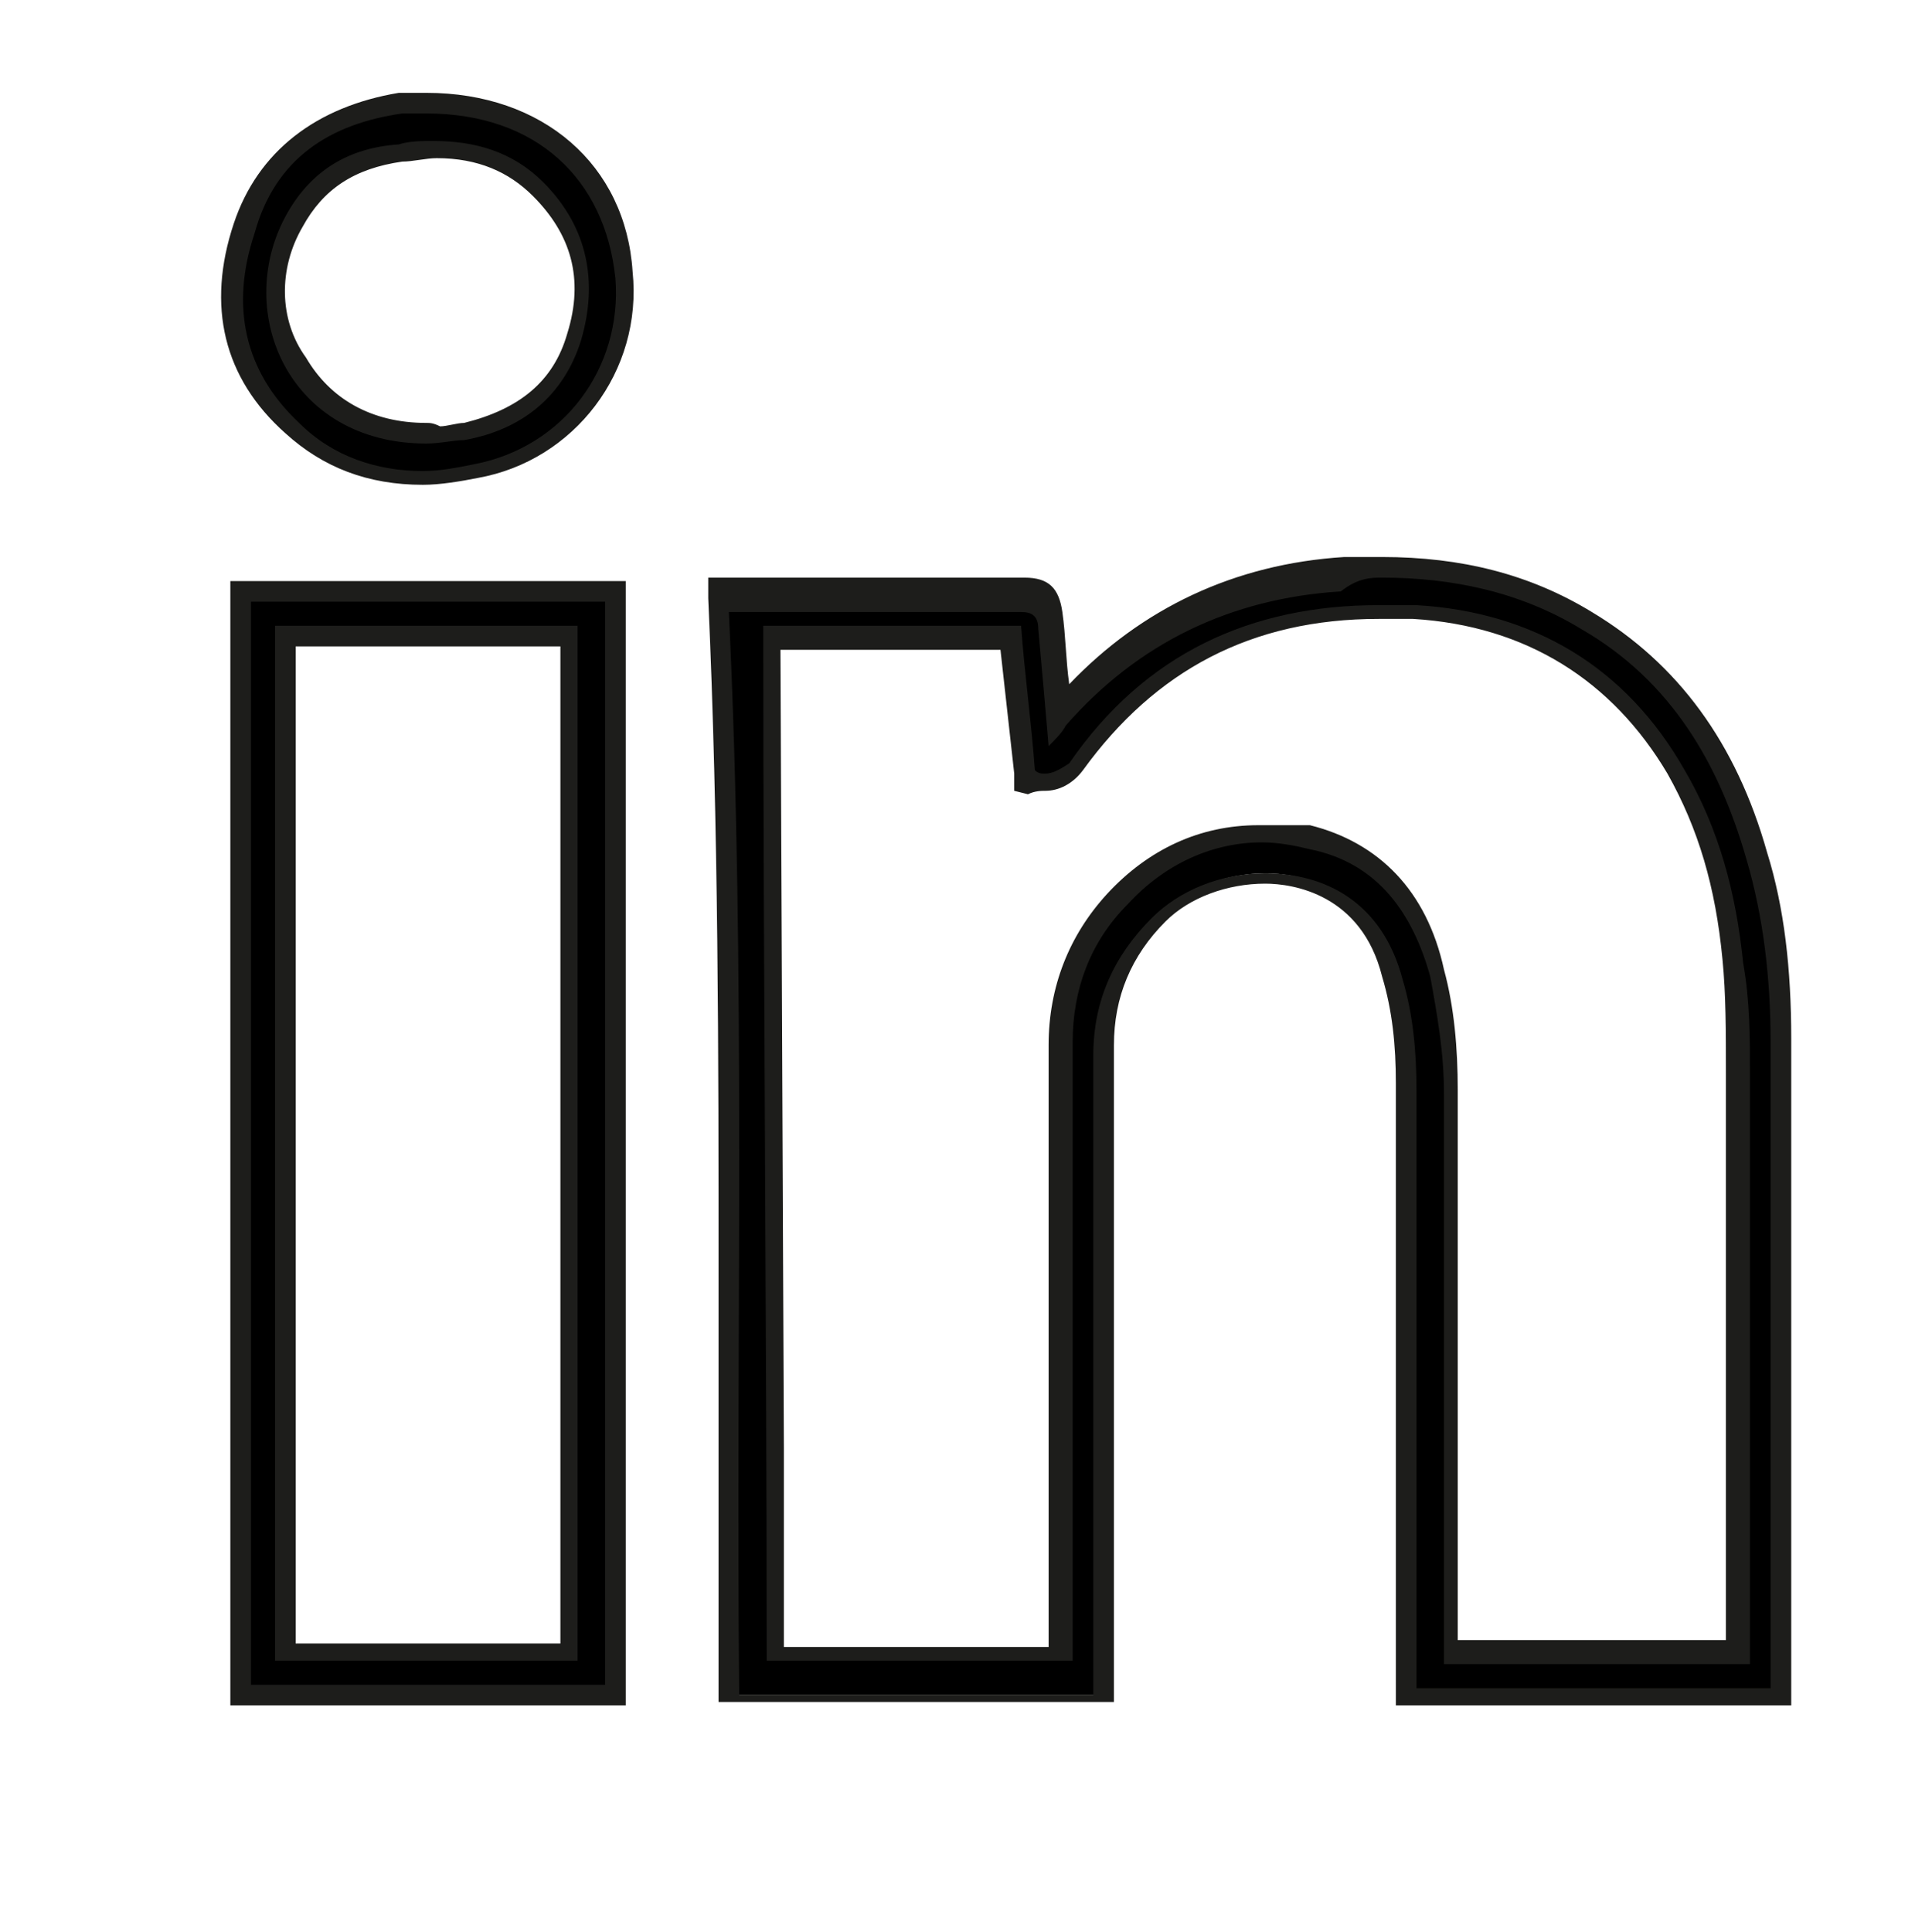 <?xml version="1.0" encoding="utf-8"?>
<!-- Generator: Adobe Illustrator 25.2.1, SVG Export Plug-In . SVG Version: 6.00 Build 0)  -->
<svg version="1.1" id="Ebene_1" xmlns="http://www.w3.org/2000/svg" xmlns:xlink="http://www.w3.org/1999/xlink" x="0px" y="0px"
	 viewBox="0 0 55.7 56.2" style="enable-background:new 0 0 55.7 56.2;" xml:space="preserve">
<style type="text/css">
	.st0{fill:#1D1D1B;}
</style>
<g>
	<path d="M40.9,49.3l0-5.2c0-4.2,0-8.4,0-12.6c0-1.1-0.1-2.2-0.4-3.2c-0.7-2.6-2.8-2.9-3.7-2.9c-1.2,0-2.4,0.5-3.1,1.2
		c-1.1,1.1-1.6,2.3-1.6,3.8c0,4.4,0,8.7,0,13.1l0,5.8H21.2l0-0.3c-0.1-3.9,0-7.9,0-11.7c0-6.5,0-13.2-0.3-19.8l0-0.3l0.4,0
		c0.1,0,0.2,0,0.3,0l3.6,0c1.5,0,3,0,4.5,0c0.5,0,0.8,0.2,0.8,0.7c0.1,0.8,0.1,1.5,0.2,2.3l0,0.4l0.1-0.1c2.1-2.4,4.9-3.8,8.2-4
		c0.4,0,0.7,0,1.1,0c2.2,0,4.2,0.5,5.9,1.5c2.4,1.4,4.1,3.7,5,6.8c0.5,1.6,0.7,3.4,0.7,5.4c0,4.4,0,8.8,0,13.2l0,5.9H40.9z
		 M50.5,48.1l0-4.5c0-4.1,0-8.2,0-12.3c0-1.2-0.1-2.3-0.1-3.3c-0.2-2.1-0.8-3.9-1.7-5.5c-1.7-2.9-4.2-4.4-7.6-4.7c-0.4,0-0.7,0-1,0
		c-3.7,0-6.7,1.5-8.8,4.5c-0.2,0.3-0.5,0.5-0.9,0.5c-0.1,0-0.3,0-0.4-0.1l-0.2-0.1l-0.4-4.1h-7L22.5,48h8.3l0-17.7
		c0-1.6,0.6-3,1.6-4.2c1.1-1.3,2.5-1.9,4.2-1.9c0.5,0,1,0.1,1.5,0.2c1.9,0.4,3.2,1.8,3.7,4c0.2,1.1,0.4,2.2,0.4,3.4
		c0,3.9,0,7.8,0,11.8l0,4.5H50.5z"/>
	<path class="st0" d="M40.2,16.8c2,0,4,0.4,5.8,1.5c2.6,1.5,4,3.9,4.8,6.7c0.5,1.7,0.7,3.5,0.7,5.3c0,6.1,0,12.3,0,18.4
		c0,0.1,0,0.2,0,0.4c-3.4,0-6.8,0-10.3,0c0-0.2,0-0.4,0-0.5c0-5.6,0-11.3,0-16.9c0-1.1-0.1-2.2-0.4-3.2c-0.6-2.3-2.3-3.1-4-3.1
		c-1.3,0-2.5,0.5-3.3,1.3c-1.1,1.1-1.7,2.4-1.7,4c0,6,0,12,0,18c0,0.2,0,0.4,0,0.6c-3.4,0-6.8,0-10.3,0c-0.1-10.5,0.2-21-0.3-31.5
		c0.2,0,0.3,0,0.4,0c0.2,0,0.5,0,0.7,0c1,0,2,0,3,0c1.5,0,2.9,0,4.4,0c0,0,0,0,0,0c0.3,0,0.5,0.1,0.5,0.5c0.1,1.1,0.2,2.2,0.3,3.4
		c0.2-0.2,0.4-0.4,0.5-0.6c2.1-2.4,4.8-3.7,8-3.9C39.5,16.8,39.9,16.8,40.2,16.8 M30.4,22.5c-0.1,0-0.2,0-0.3-0.1
		c-0.1-1.4-0.3-2.8-0.4-4.2c-2.6,0-5.1,0-7.5,0c0,10.1,0.1,20.1,0.1,30.1c3,0,5.9,0,8.9,0c0-0.8,0-1.5,0-2.2c0-5.3,0-10.5,0-15.8
		c0-1.5,0.5-2.9,1.6-4c1.1-1.2,2.5-1.8,3.9-1.8c0.5,0,1,0.1,1.4,0.2c2,0.4,3,1.9,3.5,3.7c0.2,1.1,0.4,2.2,0.4,3.4c0,5.3,0,10.6,0,16
		c0,0.2,0,0.4,0,0.6c3,0,5.9,0,8.9,0c0-0.2,0-0.3,0-0.5c0-5.5,0-11.1,0-16.6c0-1.1,0-2.2-0.2-3.3c-0.2-2-0.7-3.9-1.7-5.6
		c-1.7-3-4.4-4.6-7.8-4.8c-0.4,0-0.7,0-1.1,0c-3.7,0-6.8,1.4-9,4.6C30.8,22.4,30.6,22.5,30.4,22.5 M40.2,16.2c-0.4,0-0.7,0-1.1,0
		c-3.2,0.2-5.9,1.5-8,3.7c-0.1-0.7-0.1-1.4-0.2-2.1c-0.1-0.7-0.4-1-1.1-1c-1.5,0-3,0-4.4,0l-1.5,0l-1.5,0l-0.7,0c-0.1,0-0.2,0-0.3,0
		l-0.2,0l-0.6,0l0,0.6c0.3,6.6,0.3,13.3,0.3,19.8c0,3.8,0,7.8,0,11.7l0,0.6h0.6h10.3h0.6V49l0-0.2l0-0.4l0-4.9c0-4.4,0-8.7,0-13.1
		c0-1.4,0.5-2.6,1.5-3.6c0.7-0.7,1.8-1.1,2.9-1.1c0.8,0,2.8,0.3,3.4,2.7c0.3,1,0.4,2,0.4,3.1c0,4.2,0,8.4,0,12.5l0,4.4V49v0.6h0.6
		h10.3h0.6V49v-0.4l0-5.1c0-4.4,0-8.9,0-13.3c0-2-0.2-3.8-0.7-5.4c-0.9-3.2-2.6-5.5-5.1-7C44.5,16.7,42.5,16.2,40.2,16.2L40.2,16.2z
		 M30.4,23c0.4,0,0.8-0.2,1.1-0.6c2.1-2.9,4.9-4.4,8.6-4.4c0.3,0,0.7,0,1,0c3.3,0.2,5.8,1.8,7.4,4.5c0.9,1.6,1.4,3.3,1.6,5.4
		c0.1,1,0.1,2.1,0.1,3.3c0,4.1,0,8.2,0,12.3l0,4.2h-7.8v0l0-4.2c0-3.9,0-7.8,0-11.8c0-1.2-0.1-2.4-0.4-3.5c-0.5-2.3-1.9-3.7-3.9-4.2
		C37.7,24,37.1,24,36.6,24c-1.7,0-3.2,0.7-4.4,2c-1.1,1.2-1.7,2.7-1.7,4.4c0,3.7,0,7.4,0,11.2l0,4.6l0,1.5l0,0.2h-7.7l0-5.8
		l-0.1-23.2h6.4l0.4,3.6l0,0.1l0,0.4l0.4,0.1C30.1,23,30.3,23,30.4,23L30.4,23z"/>
</g>
<g>
	<path d="M7,49.3V17.2h10.8v32.1H7z M16.6,48.1V18.5H8.3v29.6H16.6z"/>
	<path class="st0" d="M17.6,17.5c0,10.5,0,21,0,31.5c-3.4,0-6.8,0-10.3,0c0-10.5,0-21,0-31.5C10.7,17.5,14.1,17.5,17.6,17.5 M8,48.3
		c3,0,5.9,0,8.8,0c0-10.1,0-20.1,0-30.1c-3,0-5.9,0-8.8,0C8,28.2,8,38.3,8,48.3 M18.1,16.9h-0.6H7.3H6.7v0.6V49v0.6h0.6h10.3h0.6V49
		V17.5V16.9L18.1,16.9z M8.6,18.8h7.7v29H8.6V18.8L8.6,18.8z"/>
</g>
<g>
	<path d="M12.3,13.9c-1.5,0-2.8-0.5-3.8-1.5C6.8,10.9,6.3,8.9,7,6.6C7.7,4.6,9.3,3.4,11.7,3c0.2,0,0.4,0,0.6,0l0.1,0
		c3.3,0,5.5,1.9,5.8,5.1c0.2,2.7-1.6,5.1-4.3,5.7C13.3,13.8,12.8,13.9,12.3,13.9z M12.6,4.3c-0.3,0-0.7,0-1,0.1
		c-1.5,0.2-2.5,0.9-3.1,2.1c-0.7,1.3-0.7,2.9,0.1,4.2c0.8,1.3,2.1,2,3.8,2l0.3,0c0.3,0,0.5,0,0.7-0.1c1.7-0.4,2.8-1.3,3.2-2.7
		c0.5-1.7,0.1-3.1-1.1-4.3C14.9,4.7,13.9,4.3,12.6,4.3z"/>
	<path class="st0" d="M12.4,3.3c3.2,0,5.2,1.9,5.5,4.8c0.2,2.6-1.5,4.9-4.1,5.4c-0.5,0.1-1,0.2-1.5,0.2c-1.3,0-2.6-0.4-3.6-1.4
		c-1.6-1.5-2-3.4-1.3-5.5C8,4.6,9.6,3.6,11.7,3.3C12,3.3,12.2,3.3,12.4,3.3 M12.4,12.9c0.4,0,0.8-0.1,1.1-0.1
		c1.7-0.3,2.9-1.3,3.4-2.9c0.5-1.7,0.2-3.3-1.1-4.6c-0.9-0.9-2-1.2-3.2-1.2c-0.3,0-0.7,0-1,0.1C10.1,4.3,9,5,8.3,6.3
		C6.8,9.1,8.4,12.9,12.4,12.9 M12.4,2.7L12.4,2.7l-0.2,0c-0.2,0-0.4,0-0.6,0C9.2,3.1,7.5,4.4,6.8,6.5C6,8.9,6.5,11,8.3,12.6
		c1.1,1,2.4,1.5,4,1.5c0.5,0,1.1-0.1,1.6-0.2c2.8-0.5,4.8-3.1,4.5-6C18.2,4.8,15.8,2.7,12.4,2.7L12.4,2.7L12.4,2.7z M12.4,12.3
		c-1.6,0-2.8-0.7-3.5-1.9C8.1,9.3,8.1,7.8,8.8,6.6c0.6-1.1,1.5-1.7,2.9-1.9c0.3,0,0.7-0.1,1-0.1c1.2,0,2.1,0.4,2.8,1.1
		c1.1,1.1,1.5,2.4,1,4c-0.4,1.4-1.4,2.2-3,2.6c-0.2,0-0.5,0.1-0.7,0.1C12.6,12.3,12.5,12.3,12.4,12.3L12.4,12.3z"/>
</g>
</svg>
